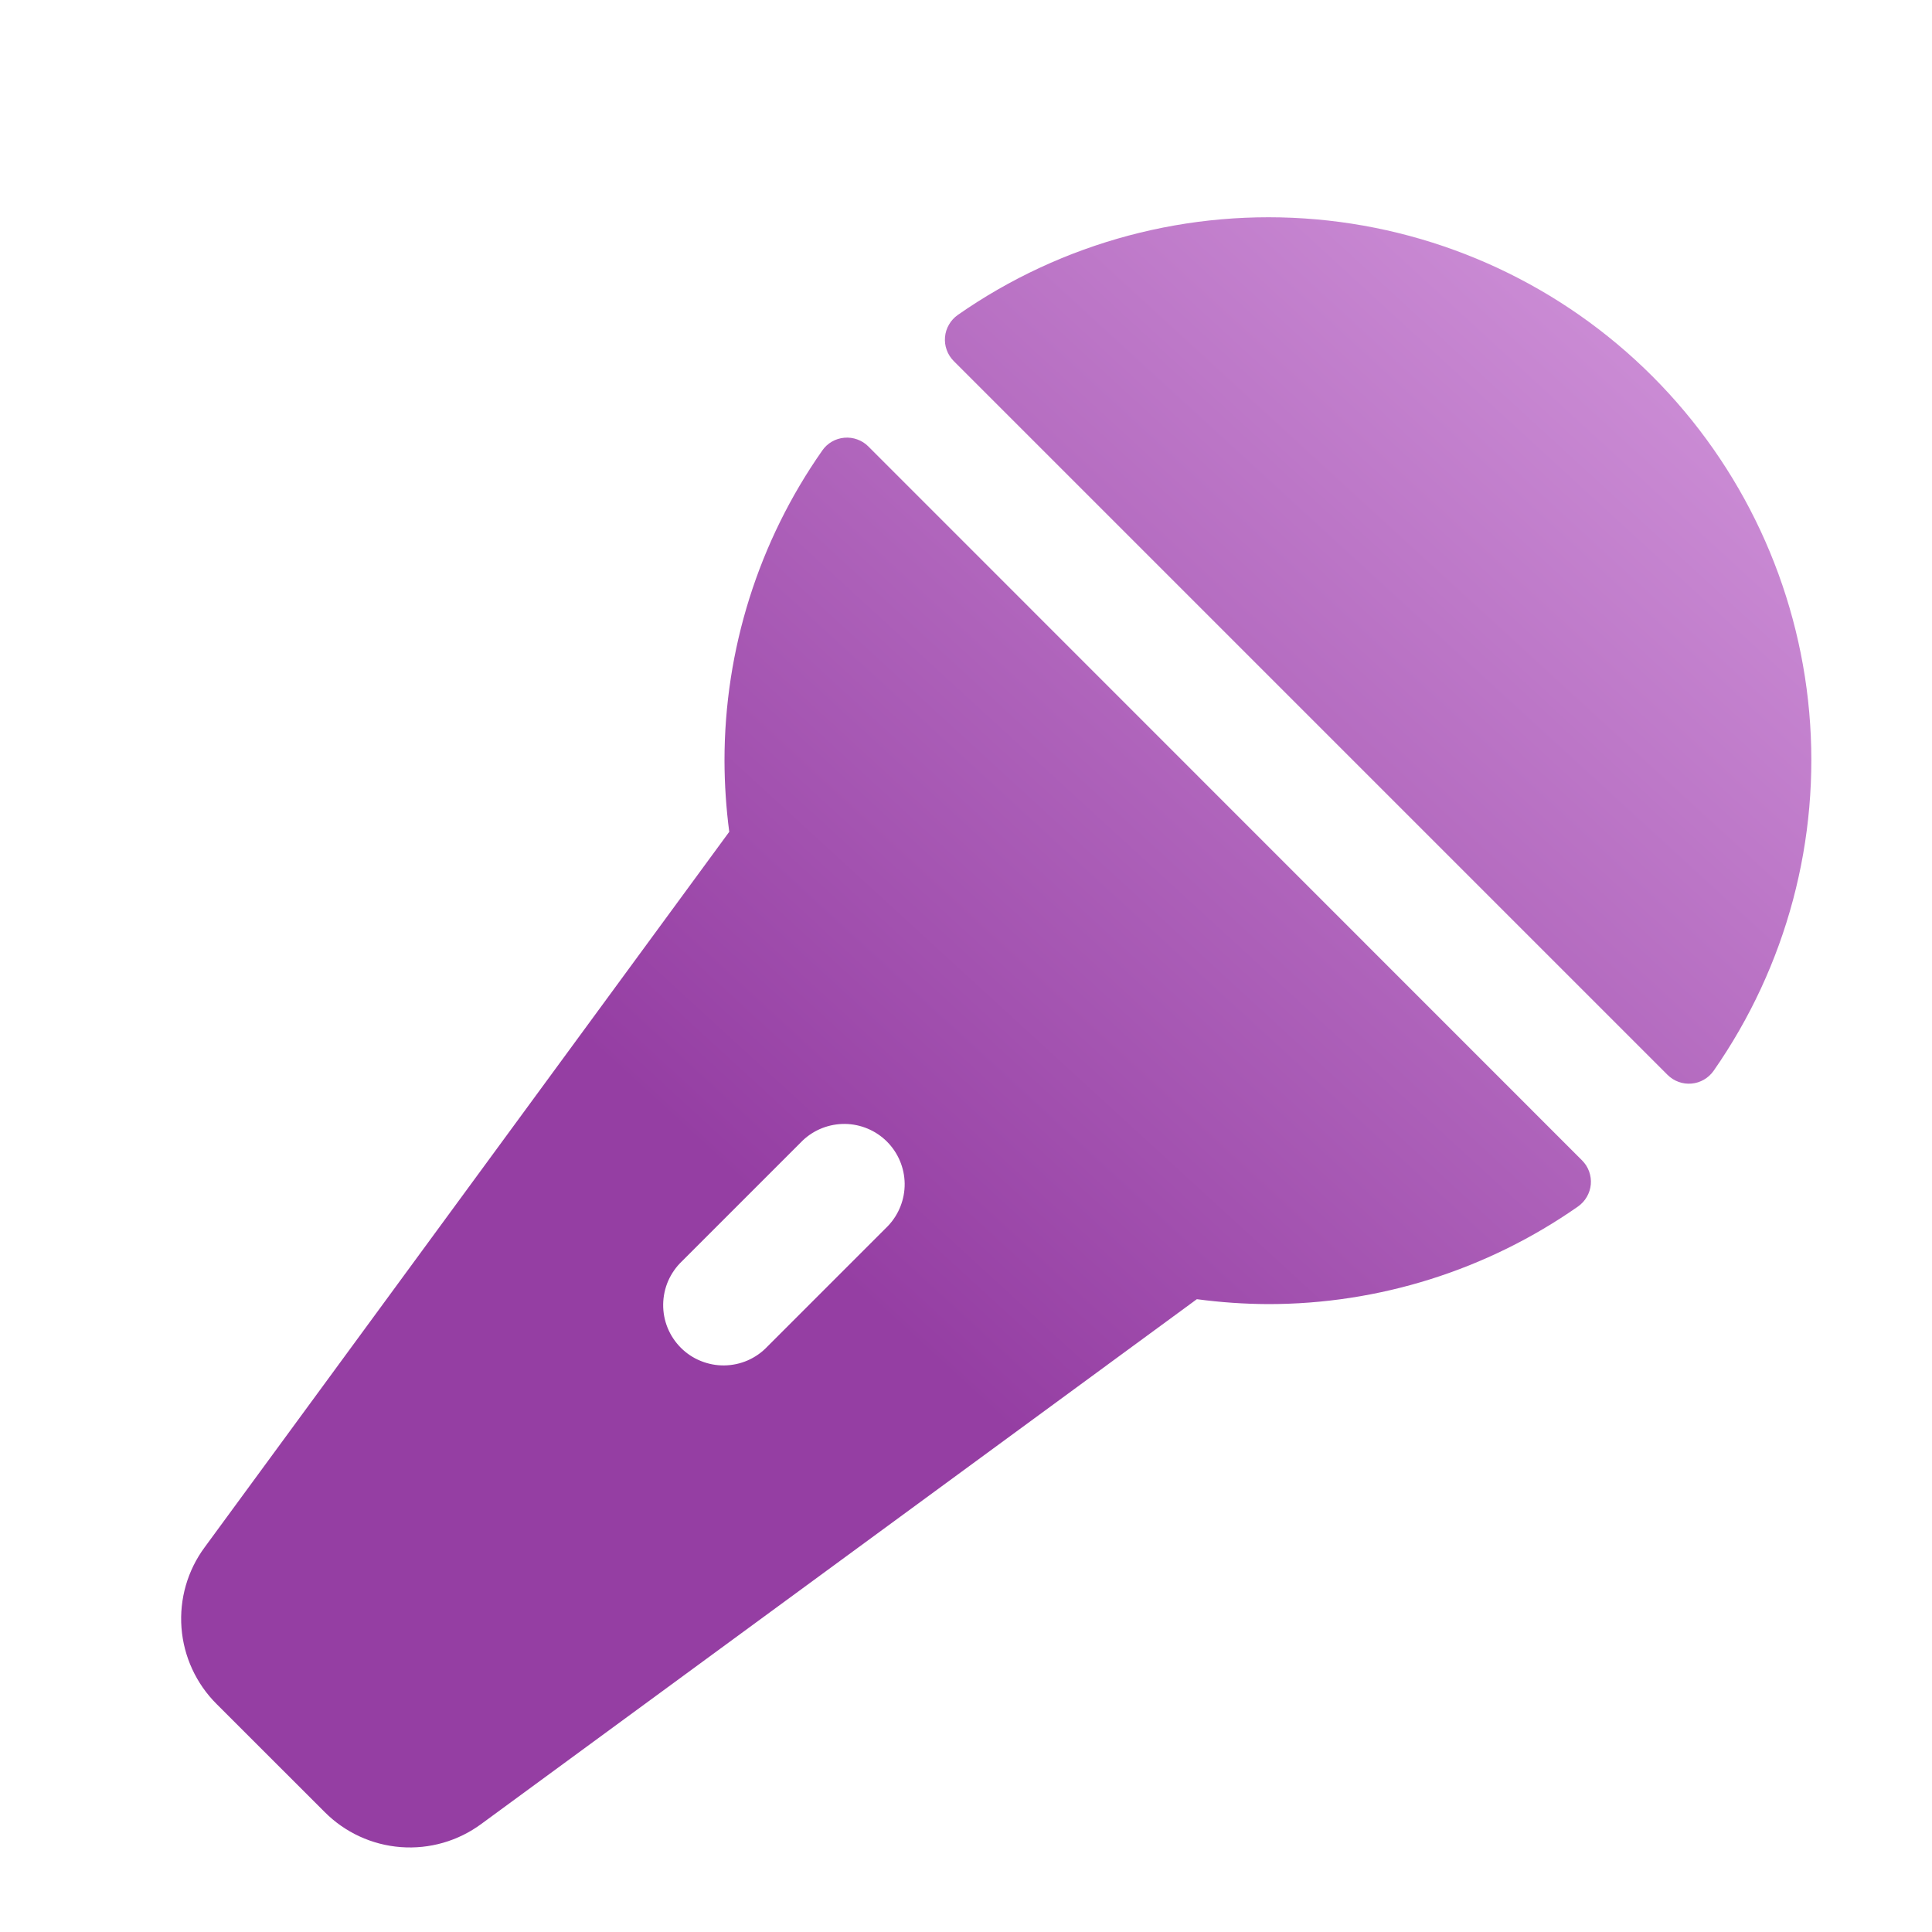 <svg width="35" height="35" viewBox="0 0 35 35" fill="none" xmlns="http://www.w3.org/2000/svg">
<g clip-path="url(#clip0_5035_1002)">
<g filter="url(#filter0_i_5035_1002)">
<path d="M15.731 6.338C15.675 6.281 15.606 6.238 15.531 6.211C15.456 6.183 15.376 6.173 15.296 6.18C15.216 6.187 15.139 6.211 15.07 6.251C15.001 6.291 14.941 6.346 14.896 6.412C13.742 8.058 13.124 10.02 13.125 12.031C13.126 12.461 13.155 12.892 13.211 13.319L3.708 26.28C3.397 26.7 3.248 27.219 3.288 27.741C3.328 28.262 3.554 28.752 3.925 29.121L5.879 31.074C6.248 31.446 6.737 31.672 7.259 31.712C7.781 31.752 8.299 31.603 8.72 31.292L21.682 21.786C22.109 21.843 22.539 21.873 22.969 21.875C24.979 21.877 26.94 21.259 28.587 20.107C28.652 20.061 28.707 20.002 28.747 19.932C28.787 19.863 28.812 19.786 28.819 19.706C28.826 19.627 28.815 19.547 28.788 19.471C28.761 19.396 28.717 19.328 28.66 19.271L15.731 6.338ZM16.088 20.458L13.9 22.646C13.8 22.752 13.679 22.836 13.545 22.895C13.412 22.953 13.267 22.984 13.121 22.986C12.975 22.988 12.831 22.96 12.695 22.905C12.56 22.851 12.437 22.769 12.334 22.666C12.231 22.562 12.149 22.44 12.094 22.304C12.039 22.169 12.012 22.024 12.014 21.878C12.016 21.732 12.047 21.588 12.105 21.454C12.164 21.321 12.248 21.2 12.354 21.099L14.541 18.912C14.748 18.715 15.024 18.608 15.309 18.611C15.594 18.615 15.867 18.73 16.068 18.931C16.27 19.133 16.385 19.406 16.389 19.691C16.392 19.976 16.284 20.251 16.088 20.458ZM31.045 17.647C30.999 17.713 30.939 17.768 30.87 17.808C30.801 17.849 30.724 17.873 30.644 17.88C30.564 17.887 30.484 17.877 30.408 17.849C30.333 17.822 30.265 17.778 30.208 17.721L17.279 4.792C17.222 4.735 17.178 4.667 17.151 4.591C17.123 4.516 17.113 4.436 17.12 4.356C17.127 4.276 17.151 4.199 17.192 4.13C17.232 4.06 17.287 4.001 17.352 3.955C19.246 2.633 21.545 2.021 23.845 2.224C26.145 2.427 28.301 3.433 29.934 5.066C31.567 6.699 32.573 8.854 32.776 11.155C32.979 13.455 32.366 15.753 31.045 17.647Z" fill="url(#paint0_linear_5035_1002)"/>
</g>
</g>
<defs>
<filter id="filter0_i_5035_1002" x="3.281" y="2.186" width="29.531" height="31.283" filterUnits="userSpaceOnUse" color-interpolation-filters="sRGB">
<feFlood flood-opacity="0" result="BackgroundImageFix"/>
<feBlend mode="normal" in="SourceGraphic" in2="BackgroundImageFix" result="shape"/>
<feColorMatrix in="SourceAlpha" type="matrix" values="0 0 0 0 0 0 0 0 0 0 0 0 0 0 0 0 0 0 127 0" result="hardAlpha"/>
<feOffset dy="1.75"/>
<feGaussianBlur stdDeviation="1.75"/>
<feComposite in2="hardAlpha" operator="arithmetic" k2="-1" k3="1"/>
<feColorMatrix type="matrix" values="0 0 0 0 0.09 0 0 0 0 0.137 0 0 0 0 0.118 0 0 0 0.2 0"/>
<feBlend mode="normal" in2="shape" result="effect1_innerShadow_5035_1002"/>
</filter>
<linearGradient id="paint0_linear_5035_1002" x1="45.102" y1="-13.989" x2="3.517" y2="31.376" gradientUnits="userSpaceOnUse">
<stop offset="0.221" stop-color="#e4b0ec"/>
<stop offset="0.752" stop-color="#953ea3"/>
</linearGradient>
<clipPath id="clip0_5035_1002">
<rect width="35" height="35" fill="white"/>
</clipPath>
</defs>
</svg>
